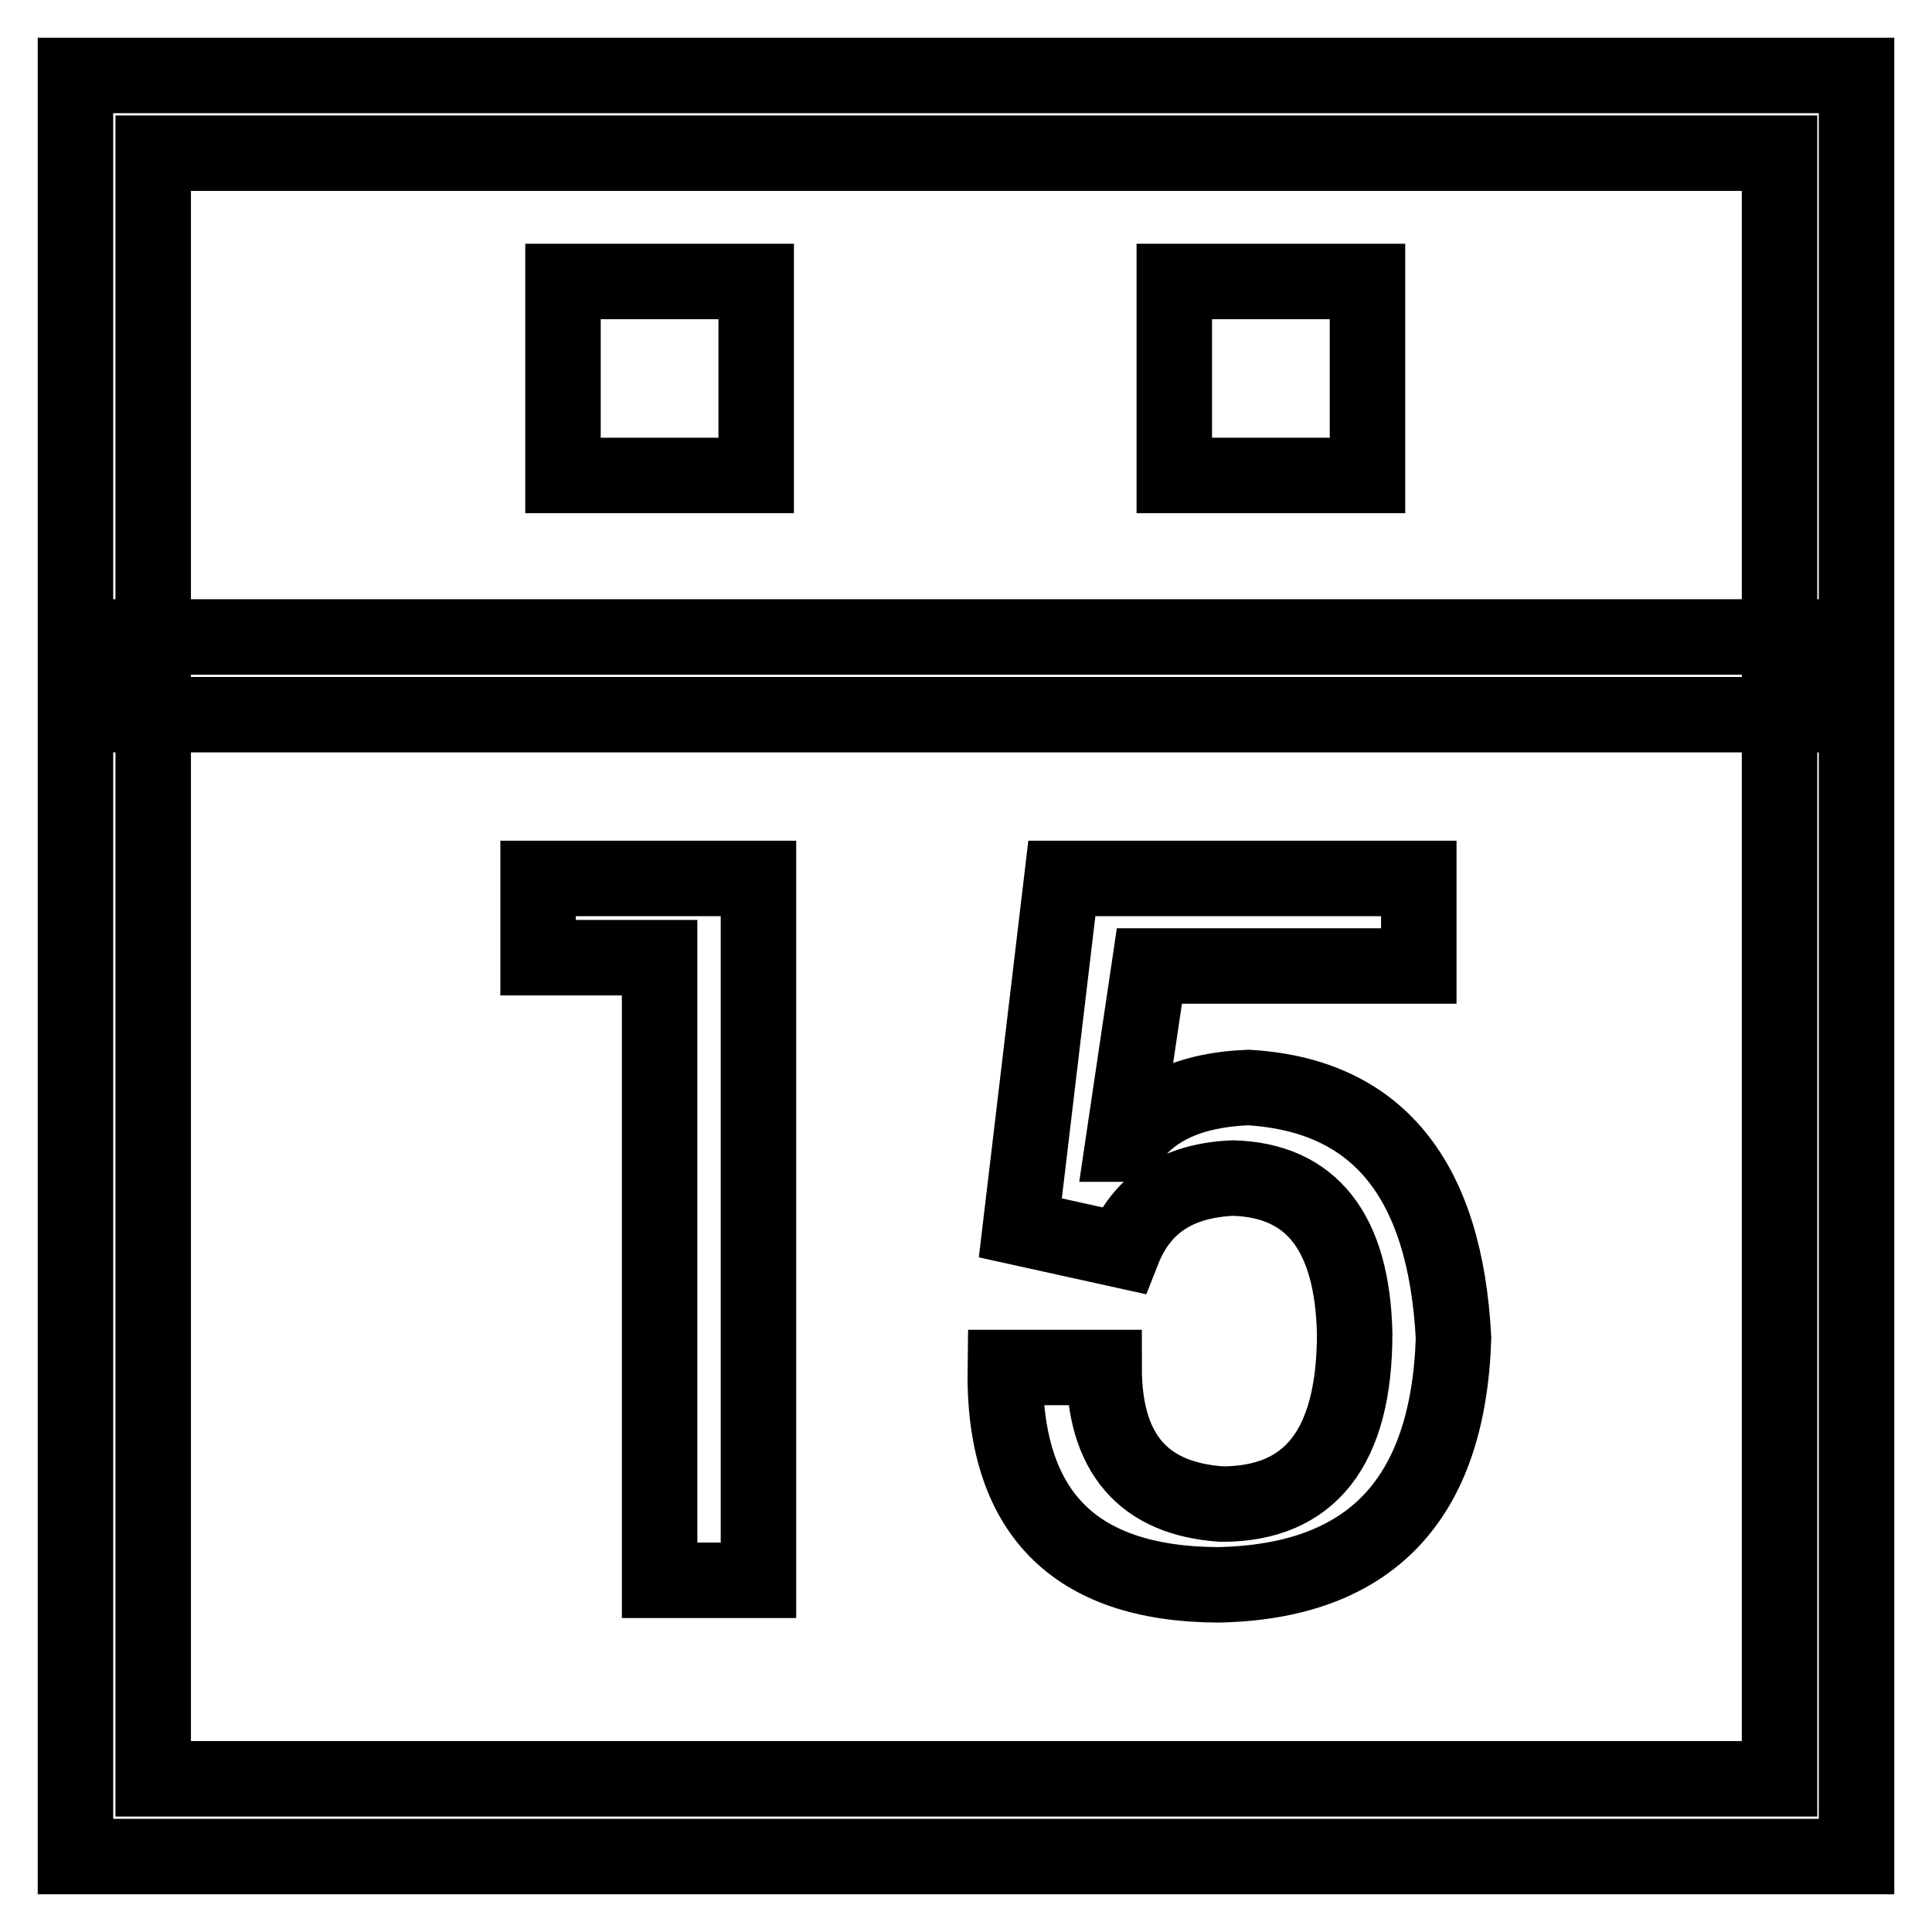 <?xml version="1.0" encoding="utf-8"?>
<!-- Svg Vector Icons : http://www.onlinewebfonts.com/icon -->
<!DOCTYPE svg PUBLIC "-//W3C//DTD SVG 1.1//EN" "http://www.w3.org/Graphics/SVG/1.1/DTD/svg11.dtd">
<svg version="1.1" xmlns="http://www.w3.org/2000/svg" xmlns:xlink="http://www.w3.org/1999/xlink" x="0px" y="0px" viewBox="0 0 256 256" enable-background="new 0 0 256 256" xml:space="preserve">
<g> <path stroke-width="10" fill-opacity="0" stroke="#000000"  d="M246,246H10V10h236V246z M20.3,235.7h215.5V20.3H20.3V235.7z M15.1,84.4h225.7v10.3H15.1V84.4z M74.6,37.3 h25.6v25.7H74.6V37.3z M155.6,37.3h25.6v25.7h-25.6V37.3z M71.3,116.4h29.2v93H87.4v-82.5H71.3V116.4z M133.2,181.2h13.1 c0,11.4,5.2,17.4,15.6,18.1c11.7,0,17.6-7.5,17.6-22.6c-0.3-13.4-5.7-20.3-16.1-20.6c-7.4,0.3-12.2,3.5-14.6,9.6l-13.6-3l5.5-46.3 H188v11.6h-35.7l-3.5,23.6h0.5c3-4.7,8.4-7.2,16.1-7.5c17.1,1,26.1,12.1,27.2,33.2c-0.7,21.5-11.1,32.3-31.2,32.7 C142.2,209.9,132.9,200.3,133.2,181.2z"/></g>
</svg>
